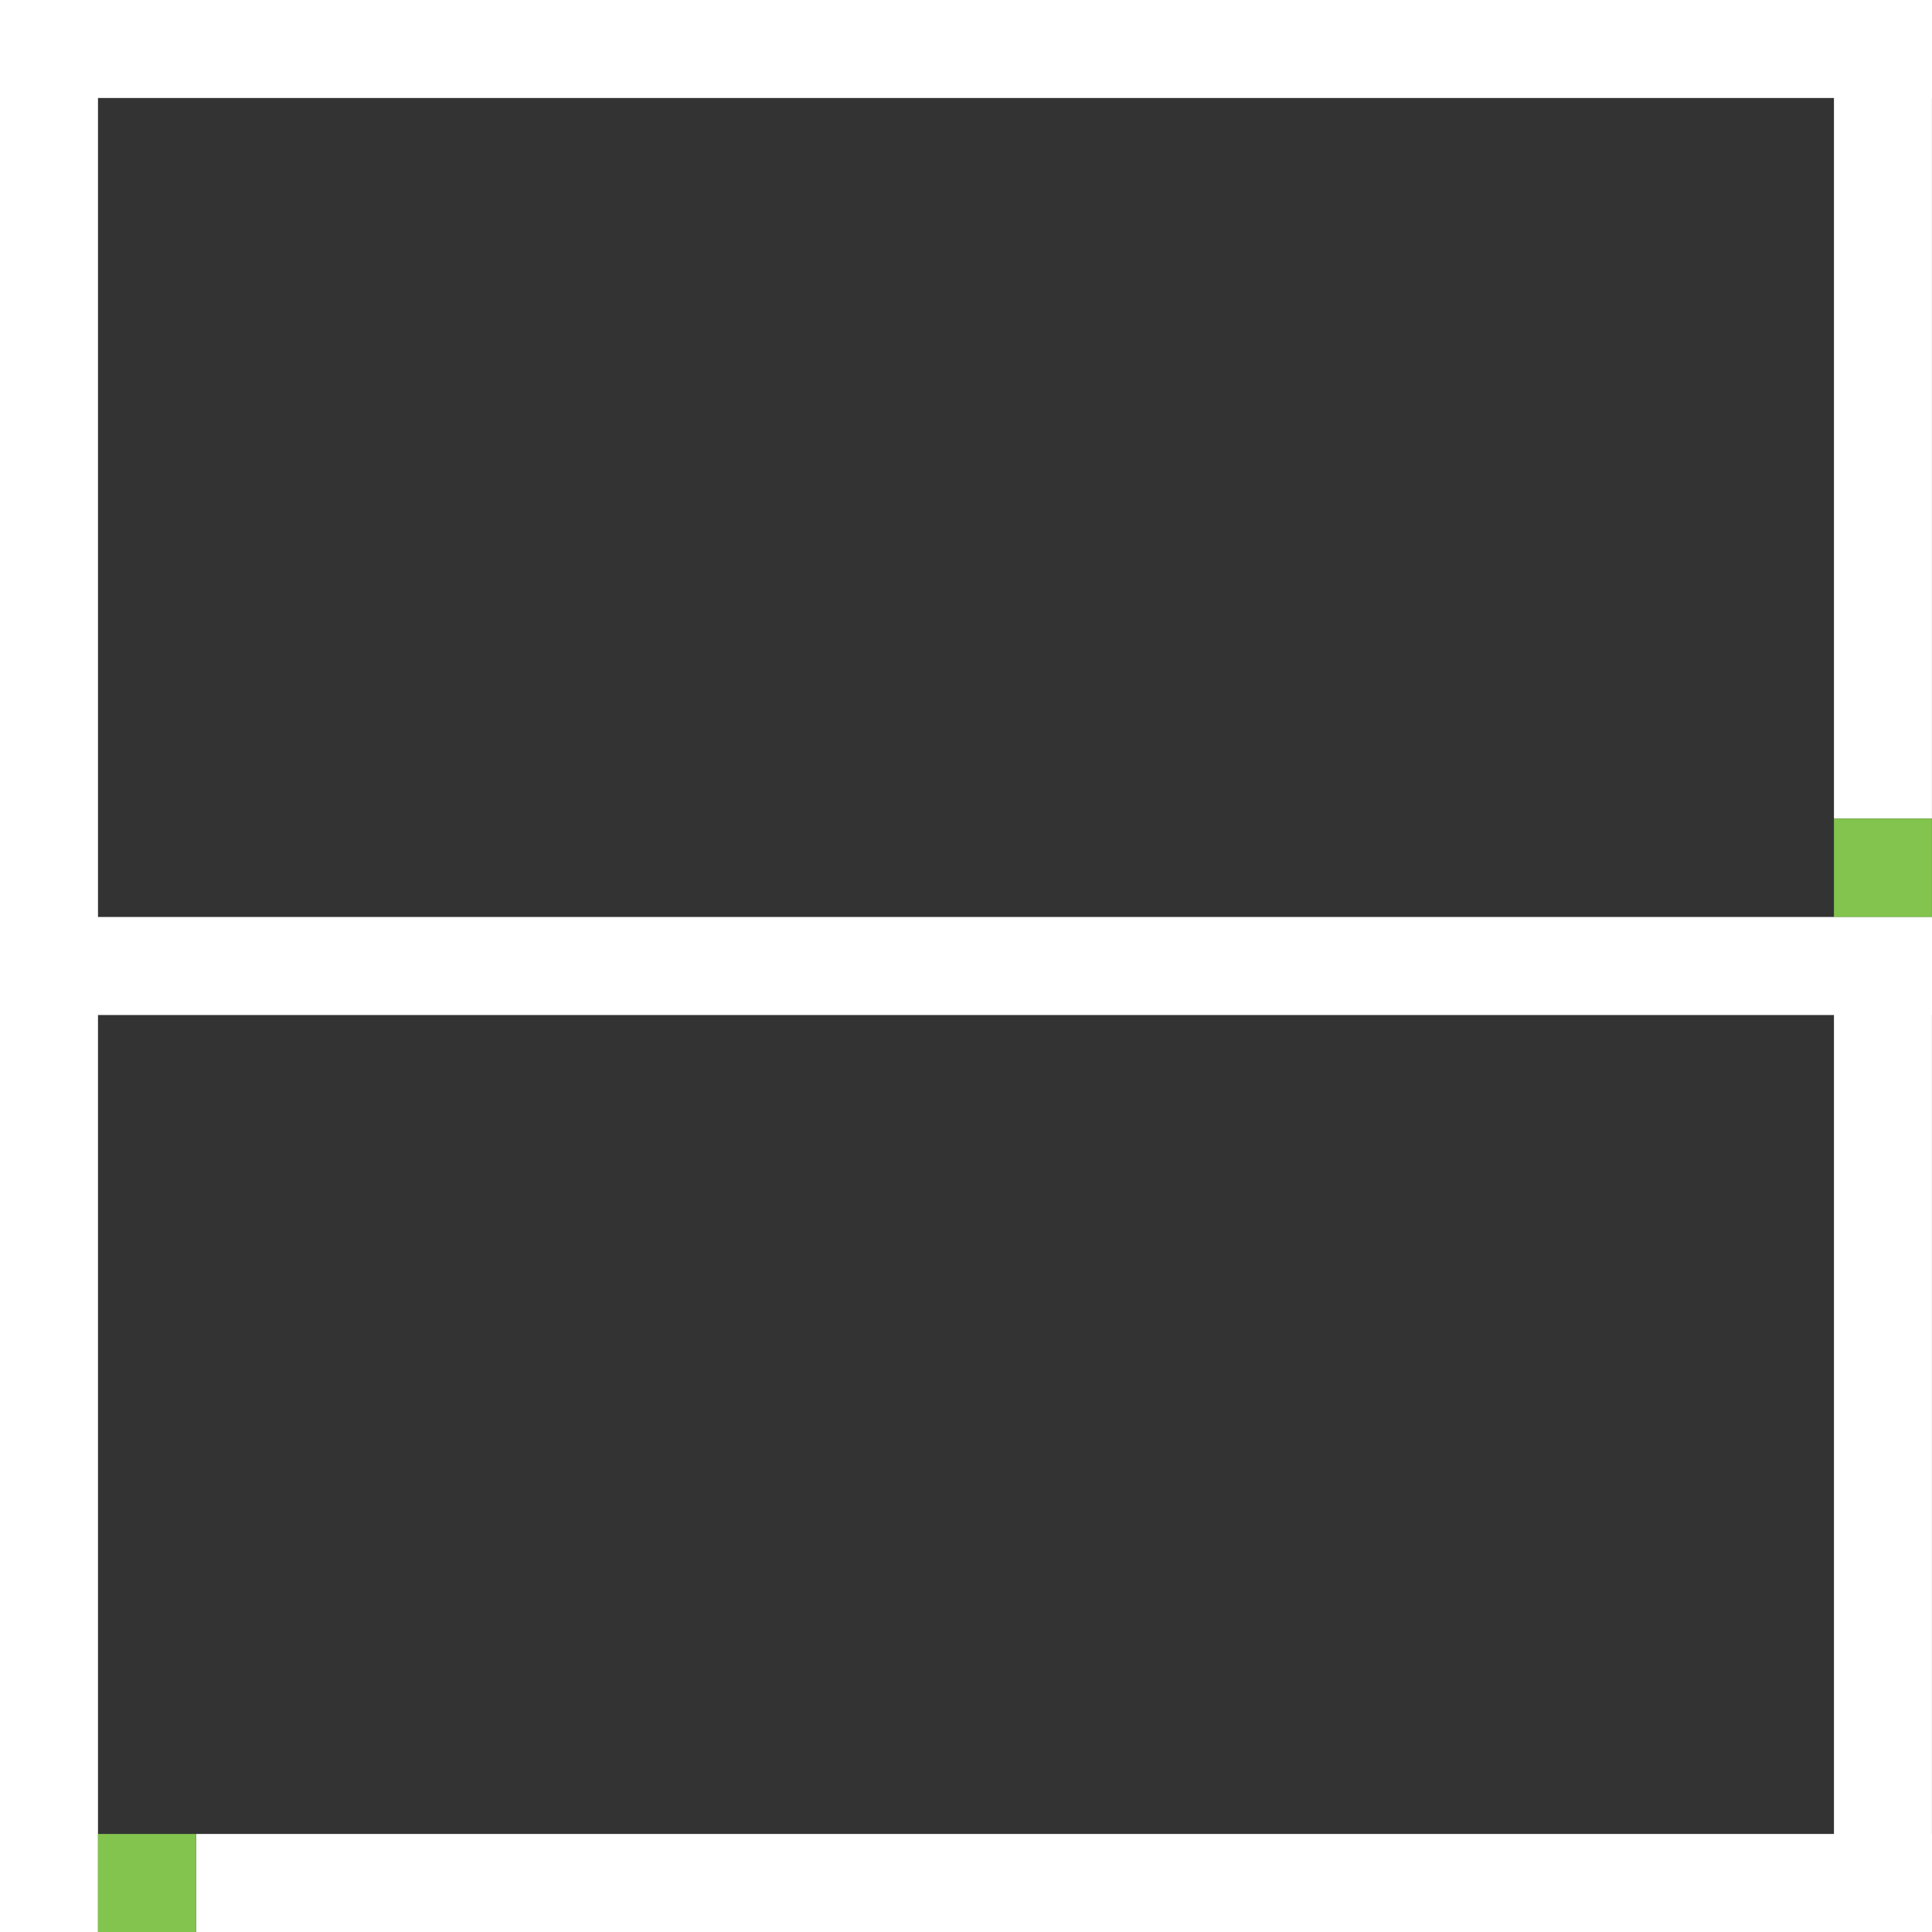 <?xml version="1.0" encoding="utf-8"?>
<!-- Generator: Adobe Illustrator 19.1.0, SVG Export Plug-In . SVG Version: 6.00 Build 0)  -->
<svg version="1.2" baseProfile="tiny" id="Layer_1" xmlns="http://www.w3.org/2000/svg" xmlns:xlink="http://www.w3.org/1999/xlink"
	 x="0px" y="0px" viewBox="0 0 38.761 38.761" xml:space="preserve">
<rect x="0" y="0" width="38.761" height="38.761" fill="#333333" stroke="none"/>
<line fill="#FFFFFF" x1="21.375" y1="1.316" x2="21.375" y2="1.316"/>
<path fill="#FFFFFF" d="M1.966,1.316"/>
<rect x="0" y="1.316" fill="#FFFFFF" width="1.966" height="37.445"/>
<rect x="36.794" y="18.397" fill="#FFFFFF" width="1.966" height="19.38"/>
<rect x="36.794" y="0" fill="#FFFFFF" width="1.966" height="16.424"/>
<polygon fill="#FFFFFF" points="1.966,1.966 21.375,1.966 23.341,1.966 38.761,1.966 38.761,0 
	36.647,0 34.341,0 0,0 0,1.966 "/>
<polygon fill="#FFFFFF" points="1.966,20.364 36.794,20.364 38.761,20.364 38.761,18.397 36.794,18.397 
	1.966,18.397 0,18.397 0,20.364 "/>
<polygon fill="#FFFFFF" points="6.131,38.761 36.563,38.761 38.761,38.761 38.761,36.794 36.563,36.794 
	6.131,36.794 3.933,36.794 3.933,38.761 "/>
<rect x="36.794" y="16.424" fill="#82C44D" width="1.966" height="1.973"/>
<rect x="1.967" y="36.794" fill="#82C44D" width="1.966" height="1.968"/>
</svg>
